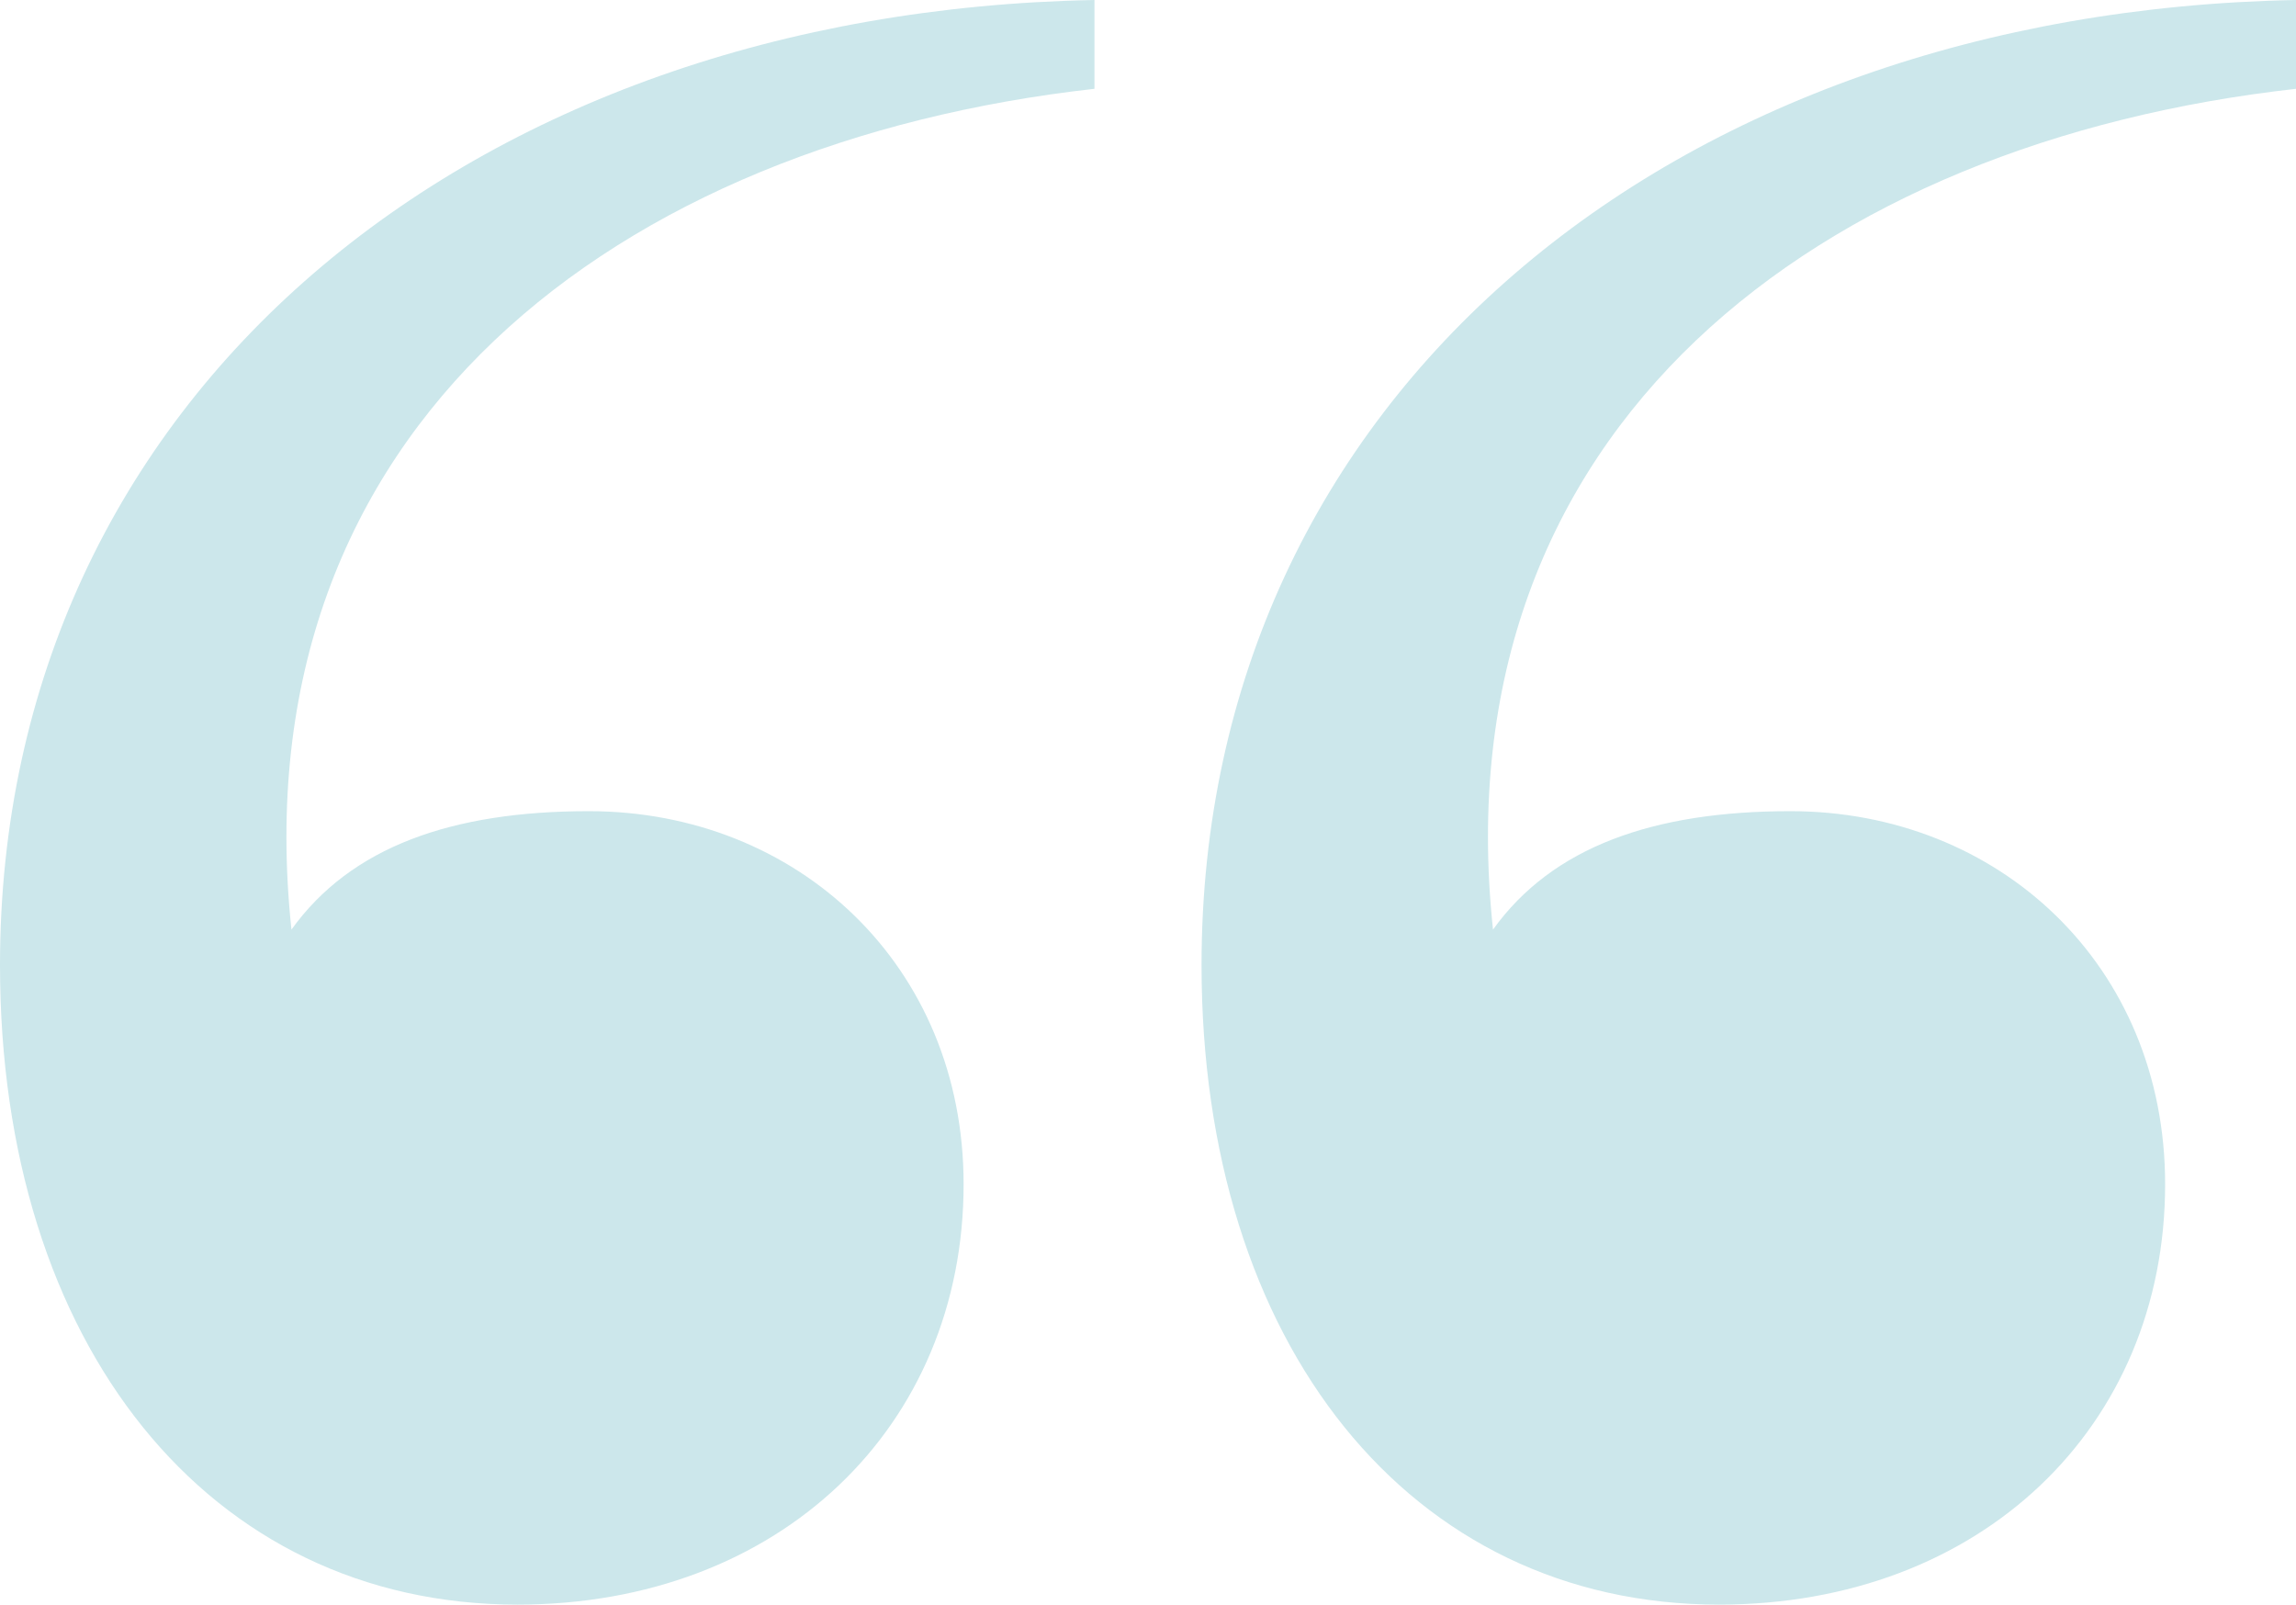 <svg width="103" height="72" viewBox="0 0 103 72" fill="none" xmlns="http://www.w3.org/2000/svg">
<path d="M66.977 41.712C69.645 37.993 74.181 36.398 80.319 36.398C89.658 36.398 97.129 43.306 97.129 53.136C97.129 64.029 88.858 72 77.117 72C63.241 72 53.902 60.31 53.902 43.306C53.902 17.801 74.982 0.531 103 0V3.985C81.653 6.376 64.575 19.129 66.977 41.712ZM13.075 41.712C15.743 37.993 20.28 36.398 26.417 36.398C35.757 36.398 43.228 43.306 43.228 53.136C43.228 64.029 34.956 72 23.215 72C9.339 72 0 60.31 0 43.306C0 17.801 21.08 0.531 49.098 0V3.985C27.751 6.376 10.674 19.129 13.075 41.712Z" fill="#CCE7EB"/>
</svg>
